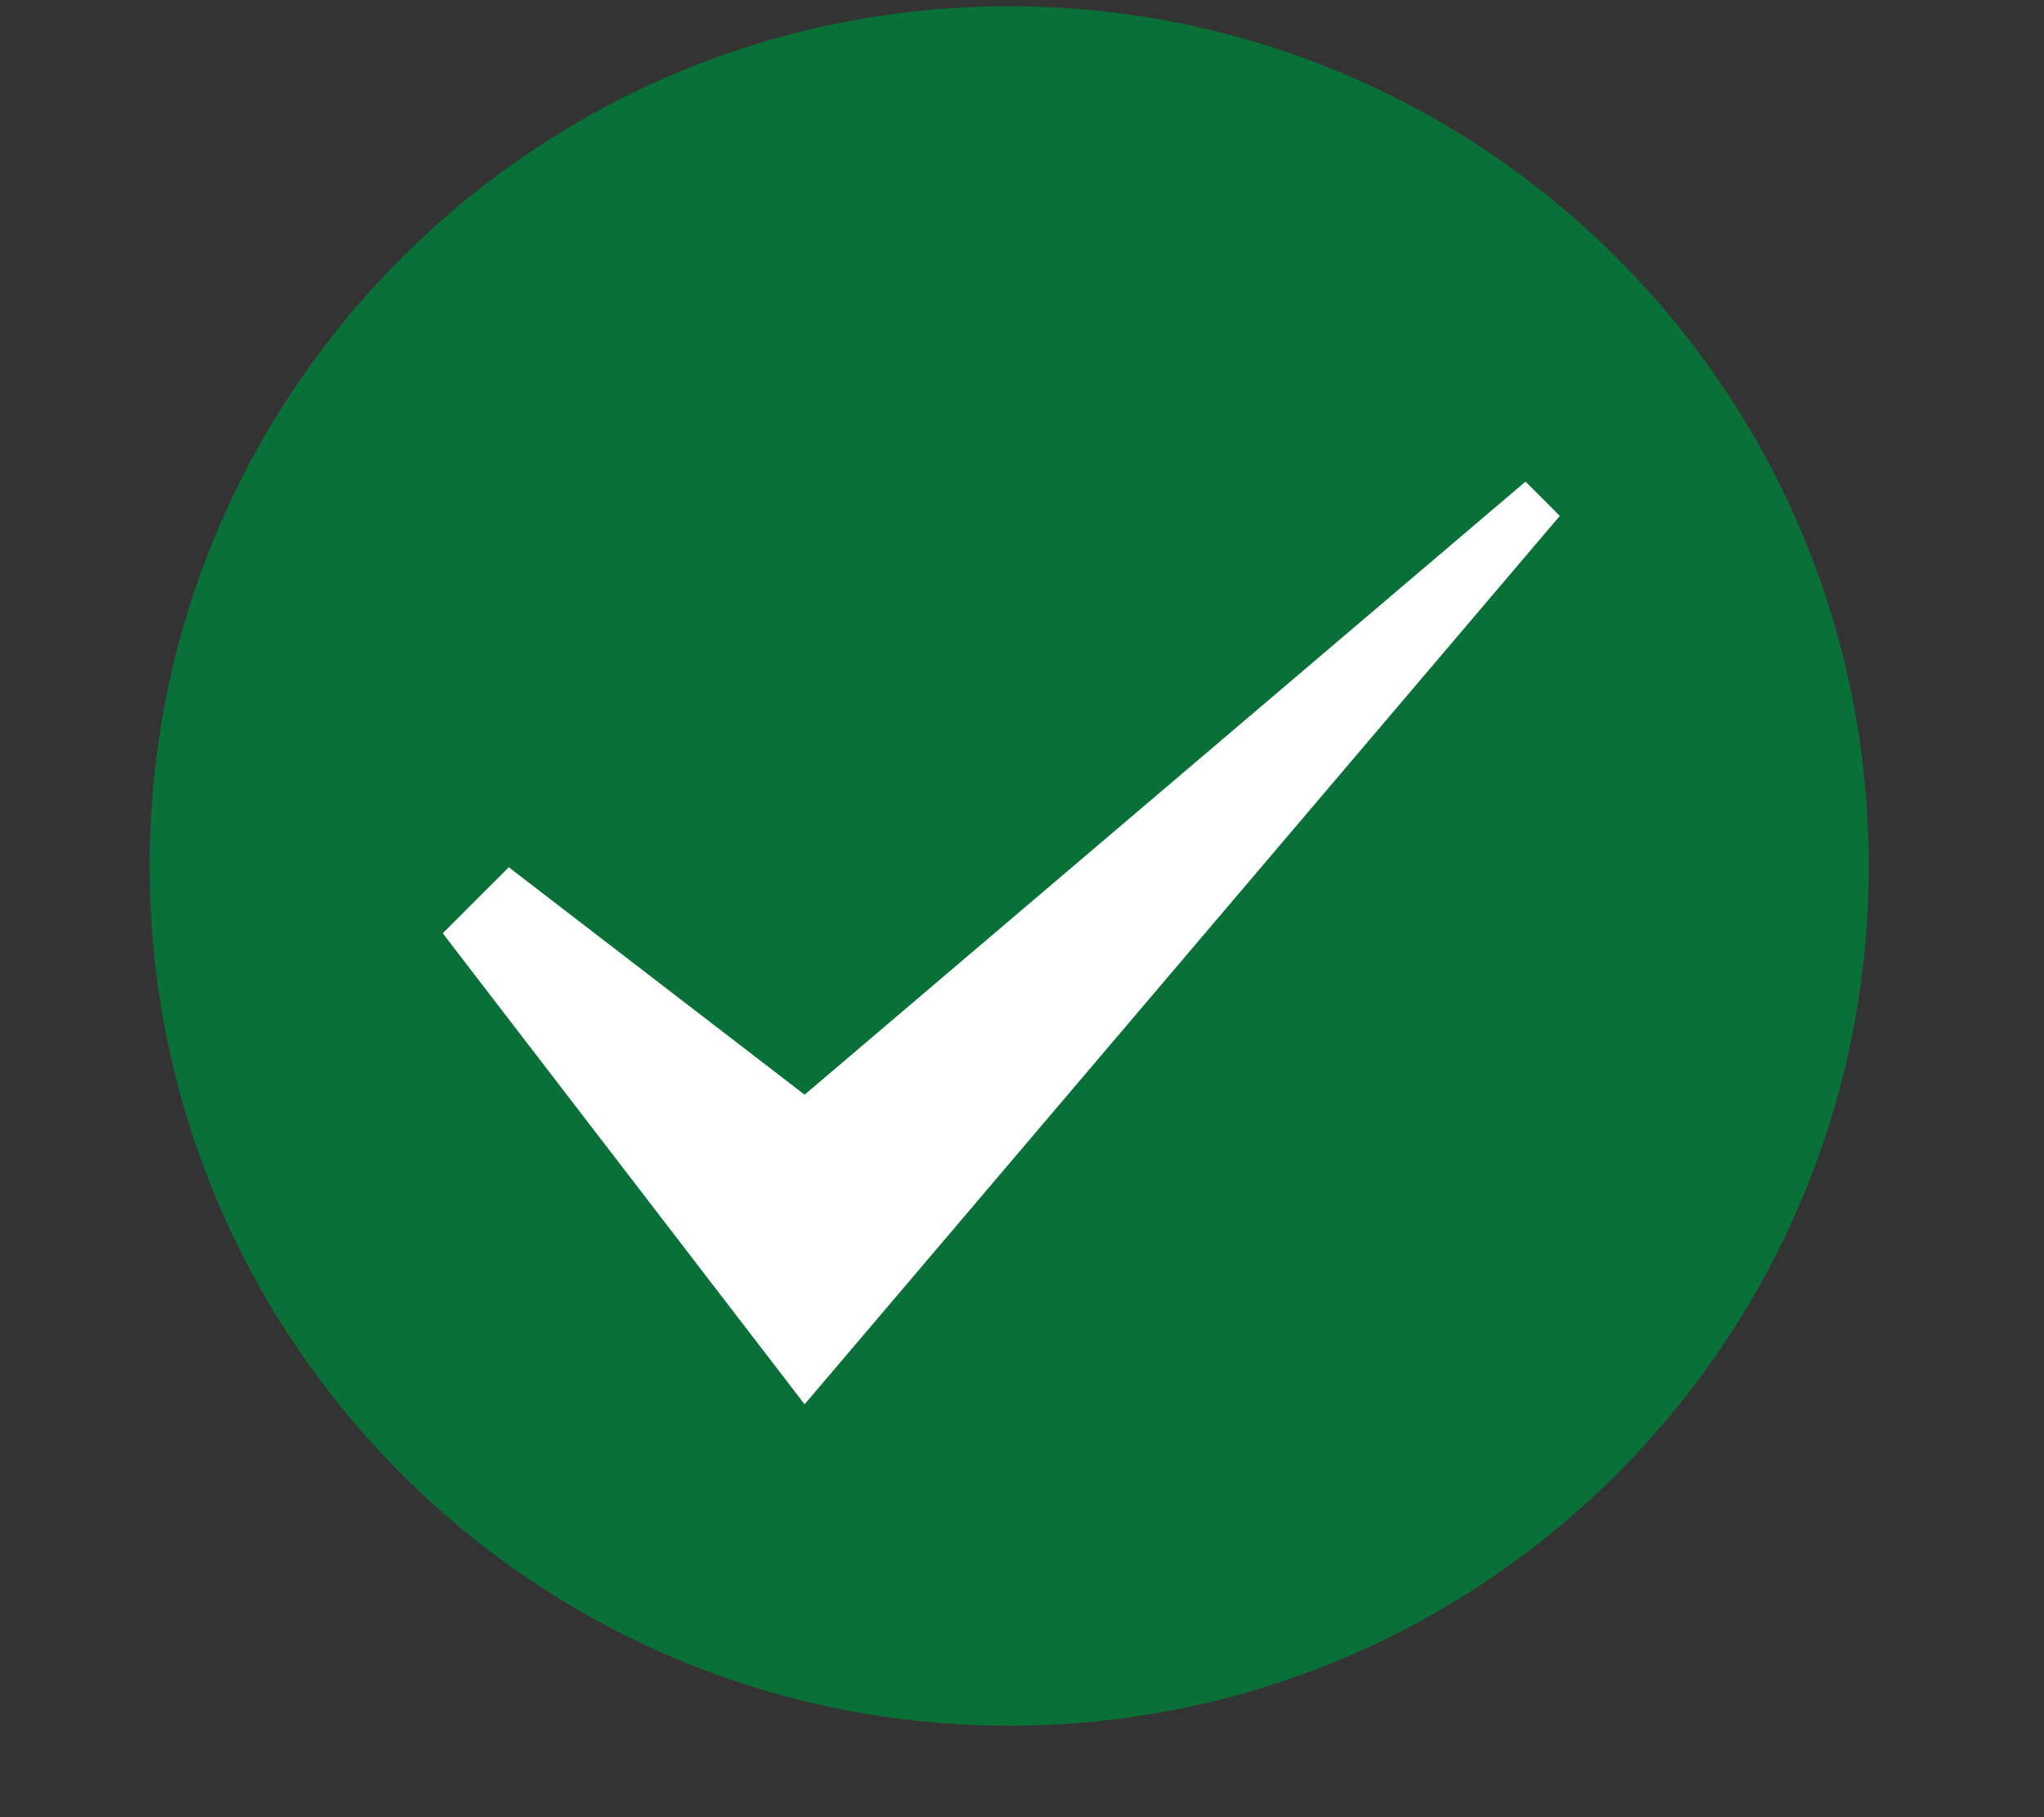 <?xml version="1.0" encoding="UTF-8"?>
<svg width="36px" height="32px" viewBox="0 0 36 32" version="1.1" xmlns="http://www.w3.org/2000/svg" xmlns:xlink="http://www.w3.org/1999/xlink">
    <rect x="0" y="0" width="36" height="32" fill="#333333" stroke="none"/>
    <title>Group 2</title>
    <g id="Page-1" stroke="none" stroke-width="1" fill="none" fill-rule="evenodd">
        <g id="Desktop-HD" transform="translate(-551, -4111)">
            <g id="TABLE" transform="translate(55.5, 3947)">
                <g id="Table-Copy" transform="translate(11.5, 10)">
                    <g id="Aubergines" transform="translate(0, 137)">
                        <g id="Group-44" transform="translate(257.96, 12)">
                            <g id="Group-43" transform="translate(0.04, 0)">
                                <g id="Group-2" transform="translate(228.635, 5.11)">
                                    <path d="M30.279,15.139 C30.279,23.5 23.501,30.279 15.139,30.279 C6.778,30.279 -1.77635684e-15,23.5 -1.77635684e-15,15.139 C-1.77635684e-15,6.778 6.778,2.25597319e-13 15.139,2.25597319e-13 C23.501,2.25597319e-13 30.279,6.778 30.279,15.139" id="Fill-34" fill="#097038"></path>
                                    <polygon id="Fill-35" fill="#FFFFFF" points="24.233 8.371 11.536 19.167 6.326 15.162 5.163 16.325 10.256 22.953 11.536 24.619 12.953 22.953 24.837 8.975"></polygon>
                                </g>
                            </g>
                        </g>
                    </g>
                </g>
            </g>
        </g>
    </g>
</svg>